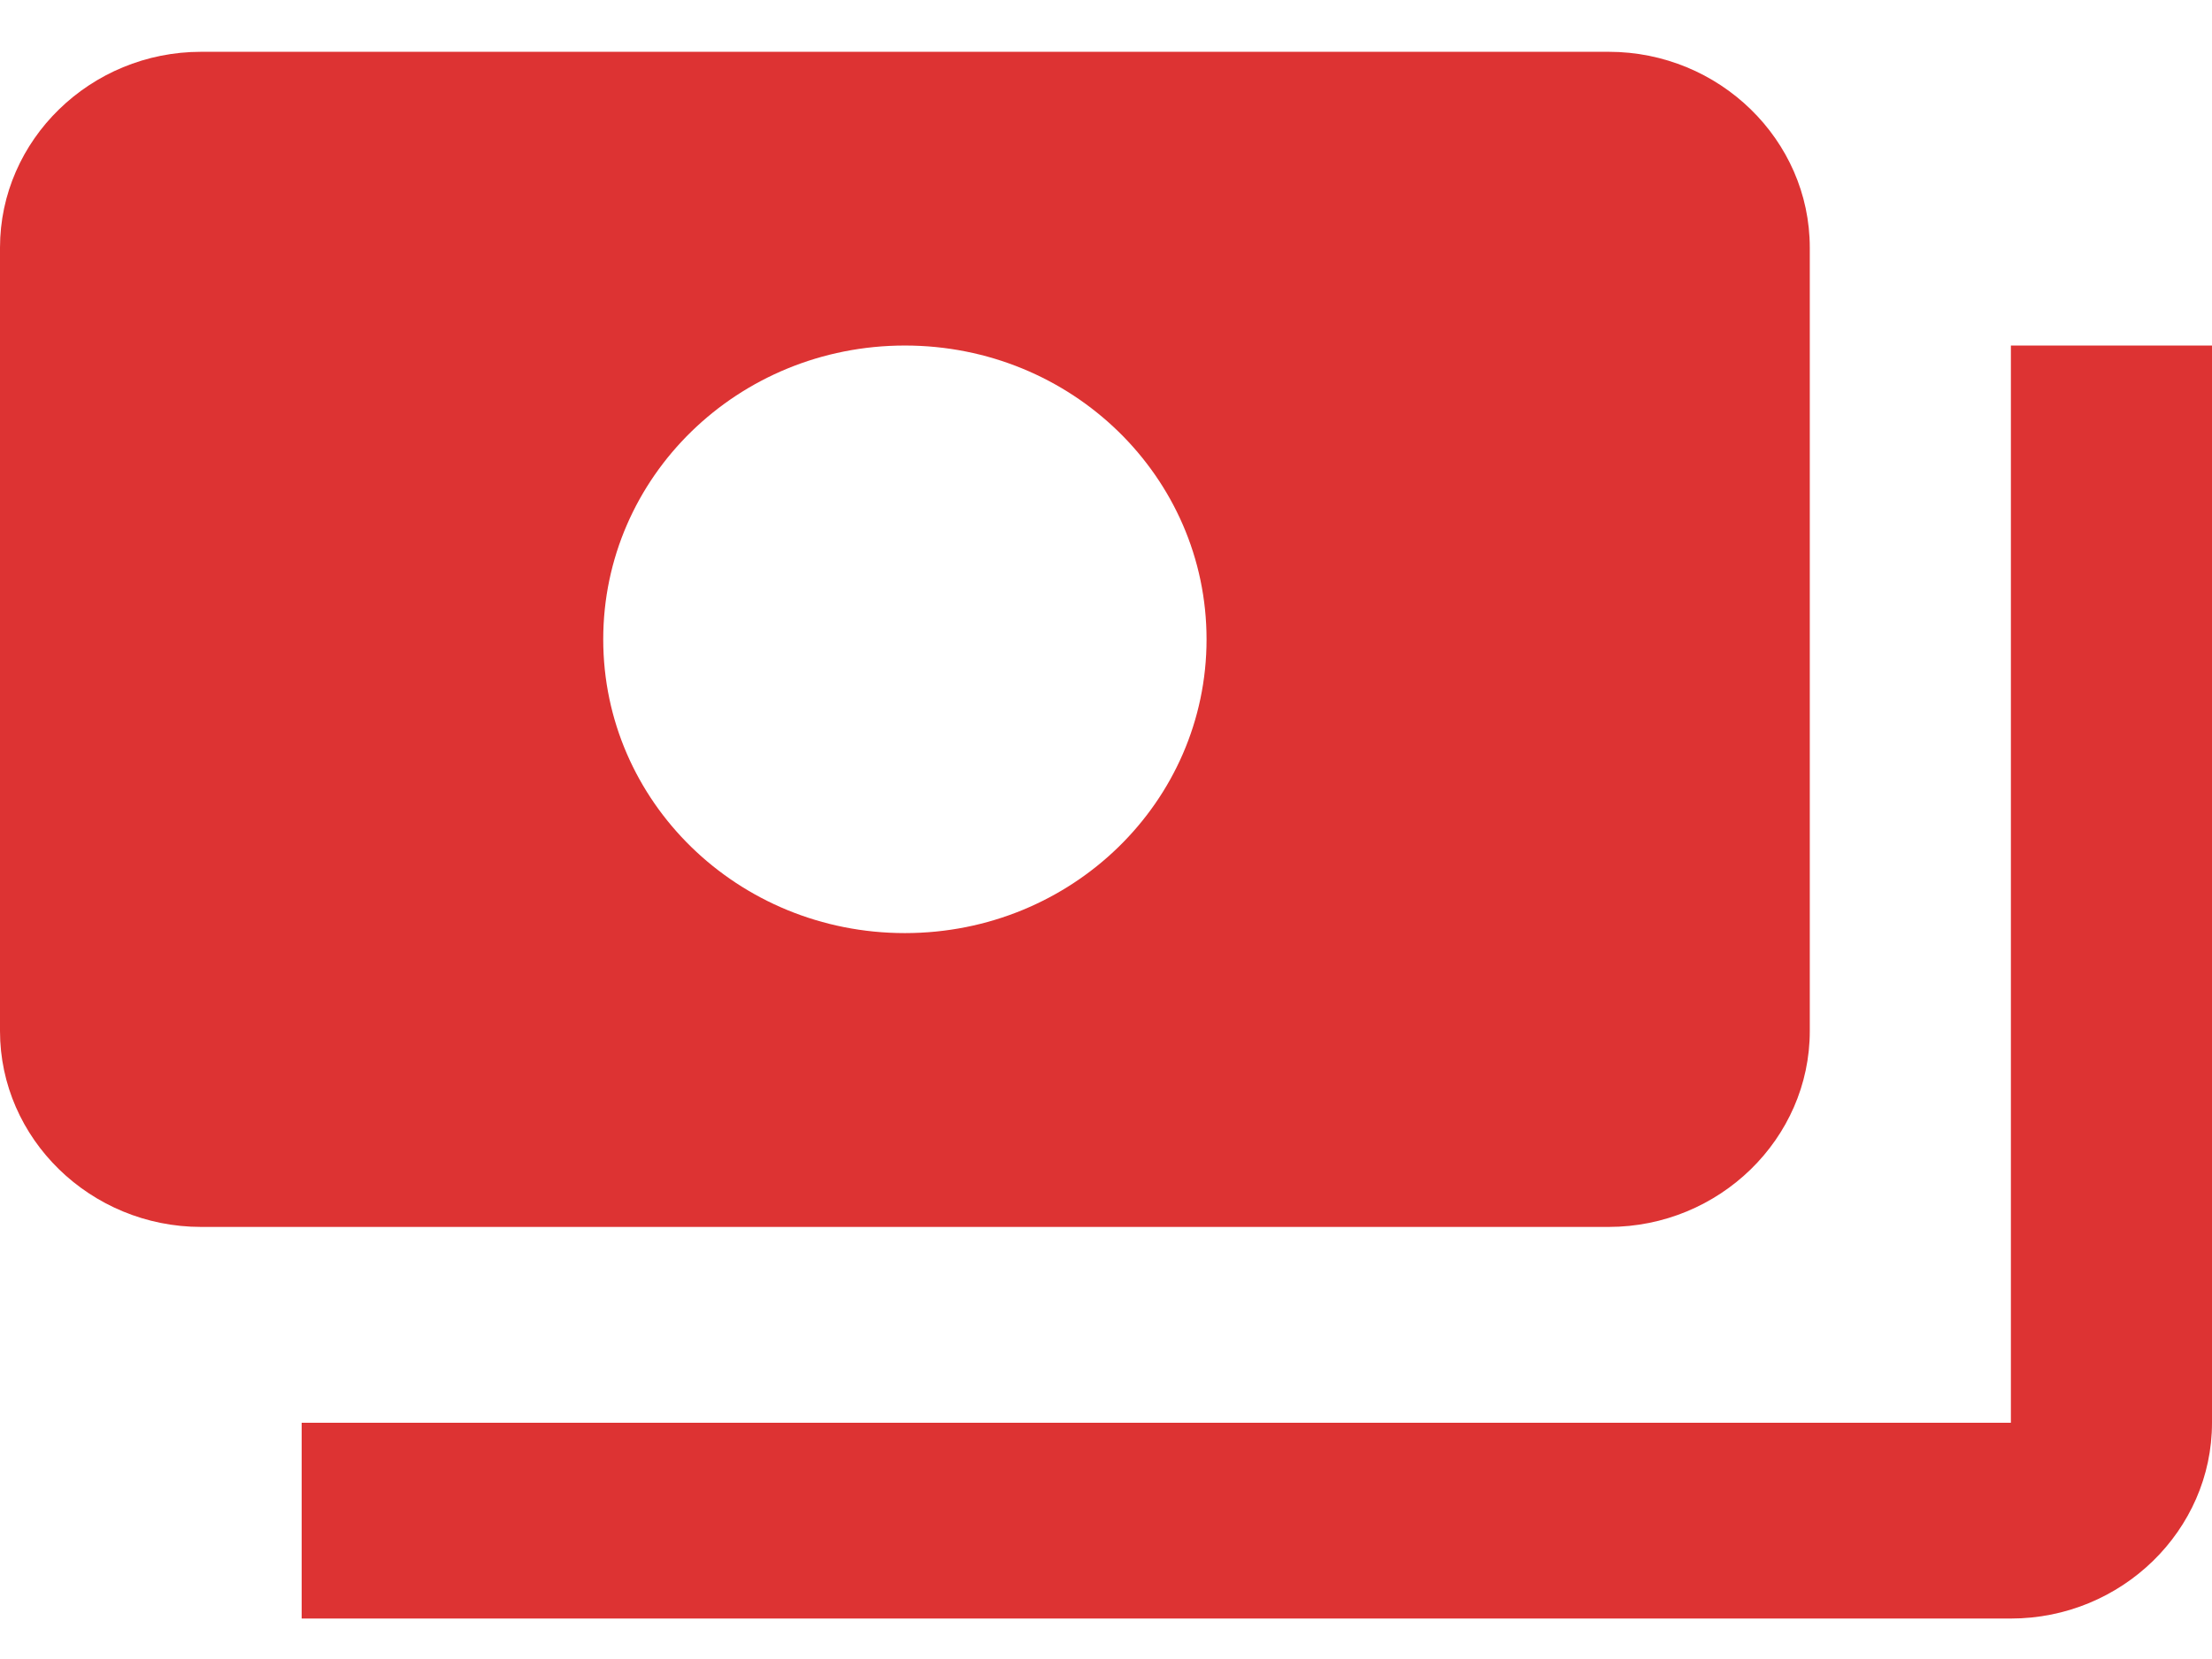 <?xml version="1.0" encoding="UTF-8"?> <svg xmlns="http://www.w3.org/2000/svg" width="24" height="18" viewBox="0 0 24 18" fill="none"><path d="M19.636 11.187V2.687C19.636 1.518 18.654 0.562 17.454 0.562H2.182C0.982 0.562 0 1.518 0 2.687V11.187C0 12.355 0.982 13.312 2.182 13.312H17.454C18.654 13.312 19.636 12.355 19.636 11.187ZM9.818 10.124C8.007 10.124 6.545 8.7 6.545 6.937C6.545 5.173 8.007 3.749 9.818 3.749C11.629 3.749 13.091 5.173 13.091 6.937C13.091 8.7 11.629 10.124 9.818 10.124ZM24 3.749V15.437C24 16.605 23.018 17.561 21.818 17.561H3.273V15.437H21.818V3.749H24Z" fill="#DD3333"></path></svg> 